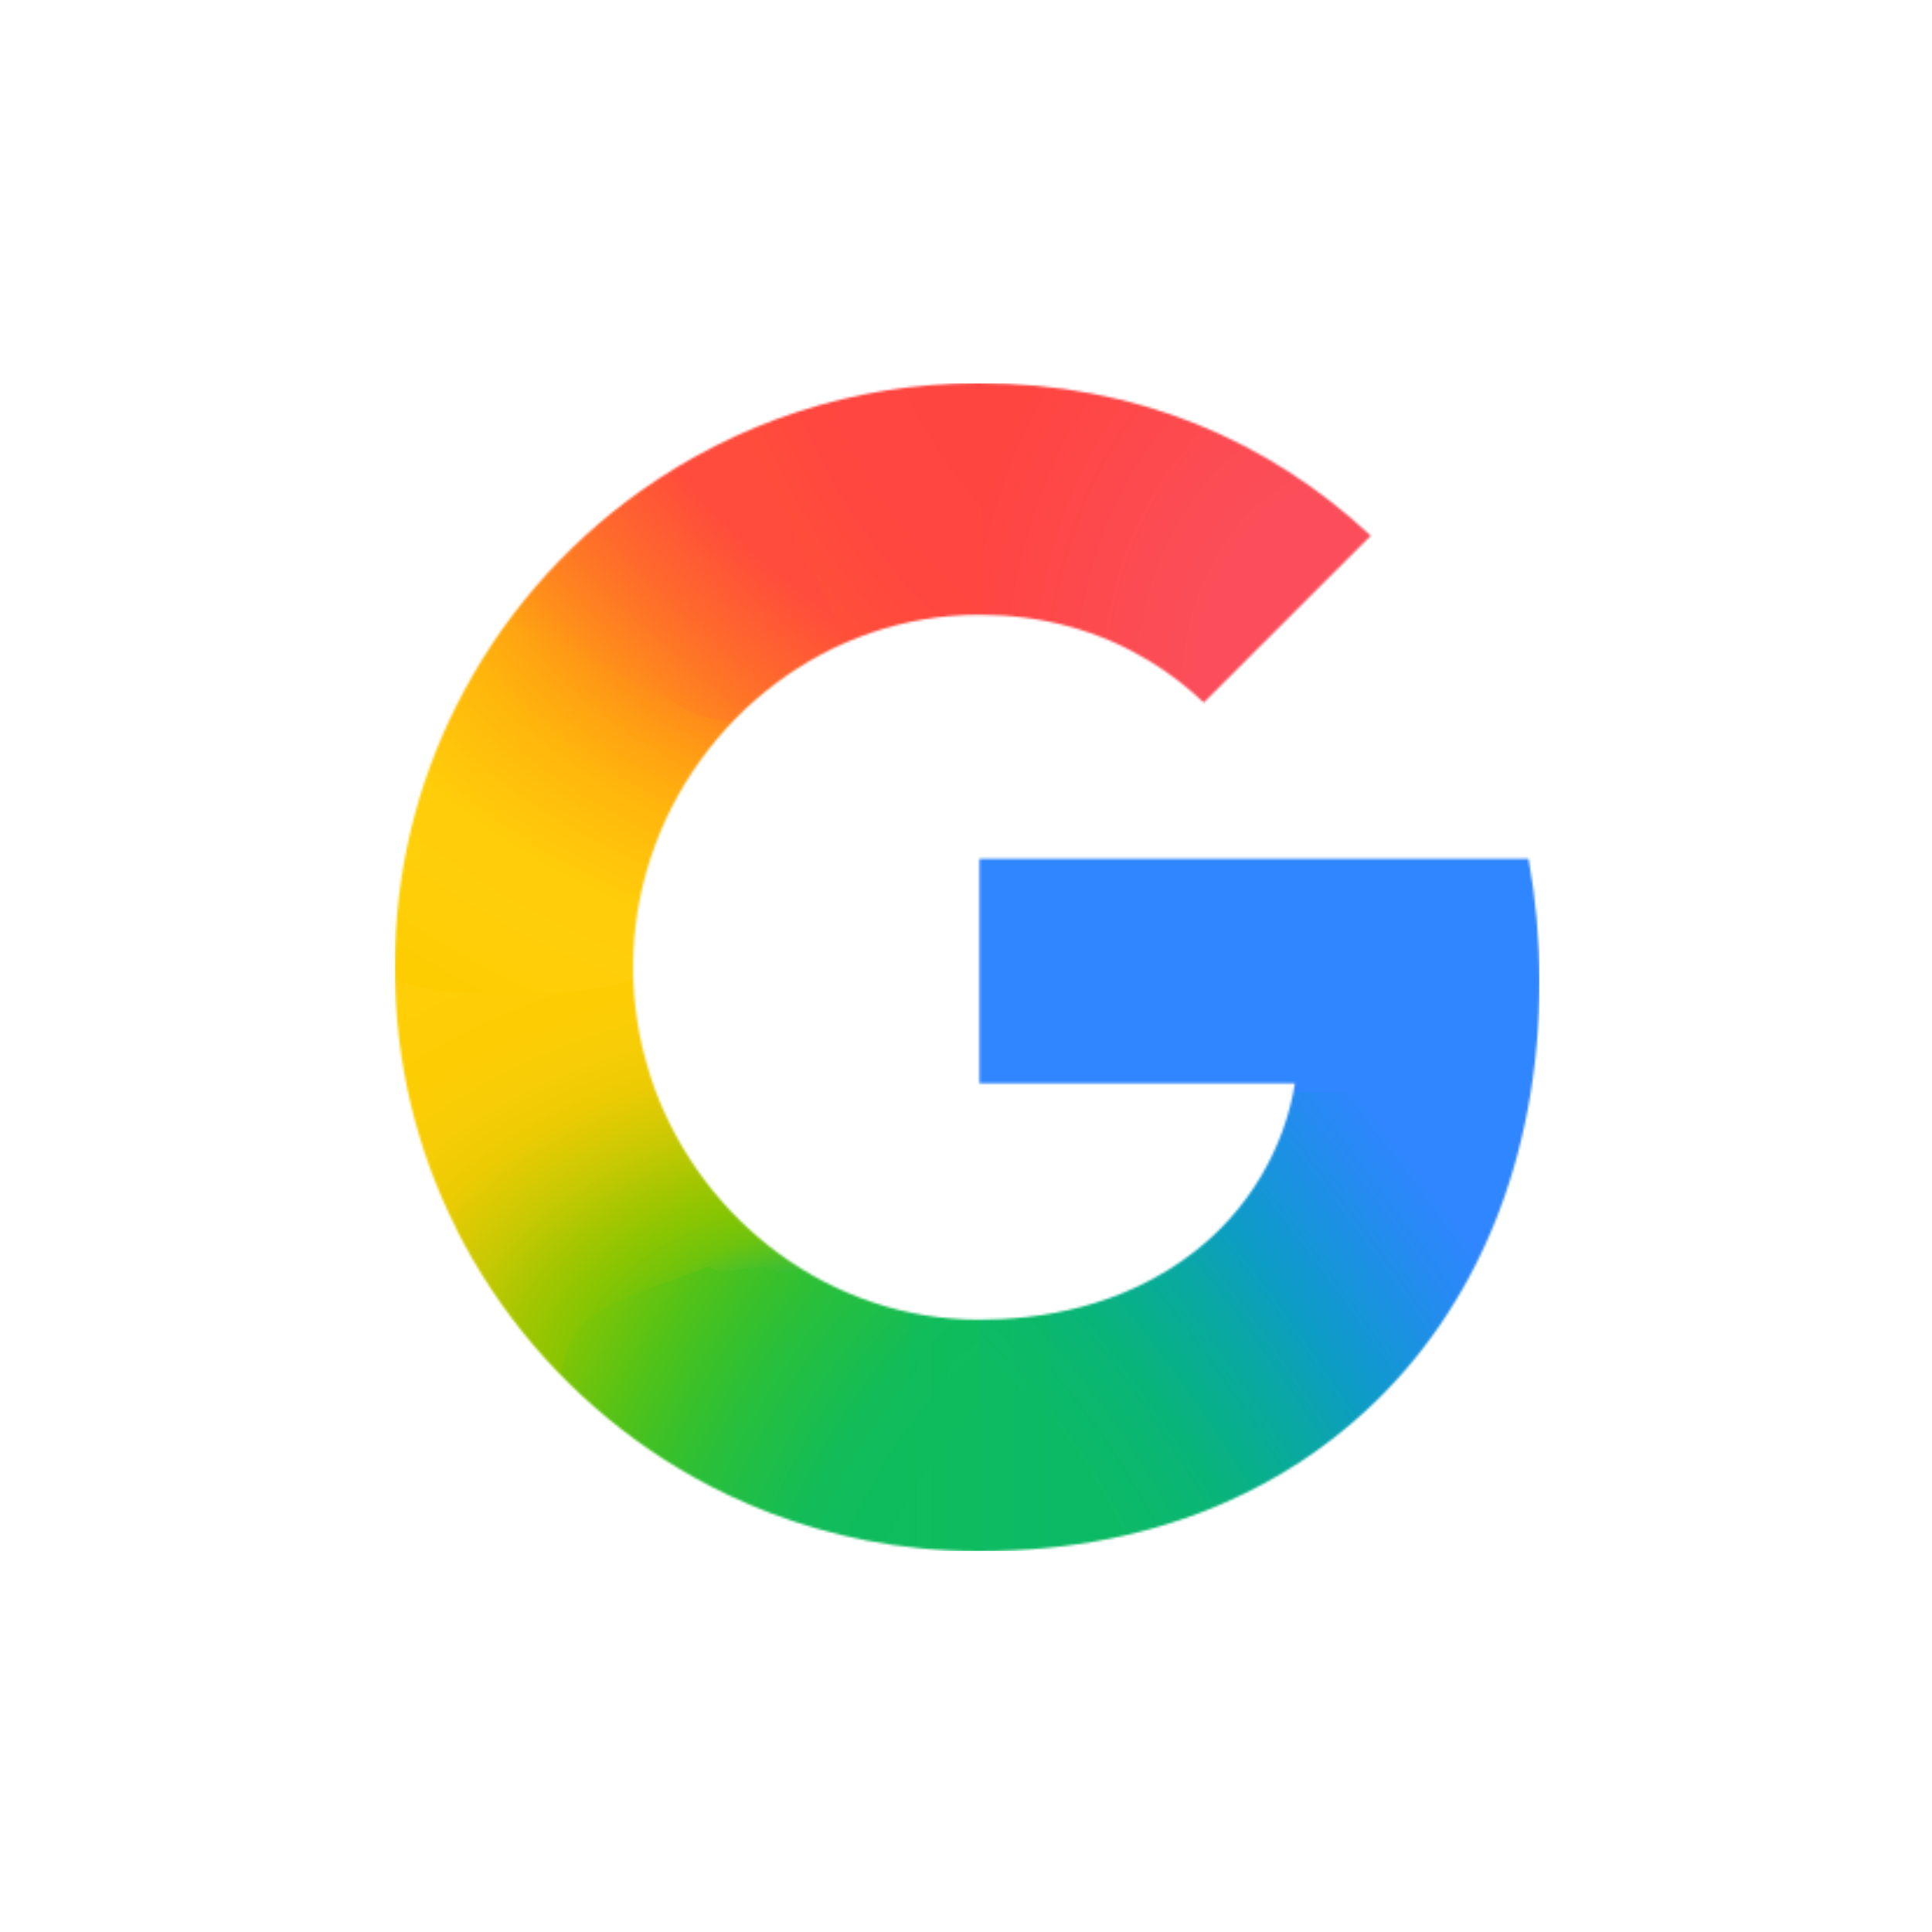 <svg width="827" height="827" viewBox="0 0 827 827" fill="none" xmlns="http://www.w3.org/2000/svg">
<rect width="827" height="827" fill="white"/>
<g clip-path="url(#clip0_5253_223)">
<mask id="mask0_5253_223" style="mask-type:luminance" maskUnits="userSpaceOnUse" x="169" y="164" width="490" height="500">
<path d="M654.295 367.619H419.219V463.736H554.294C552.123 477.339 547.247 490.721 540.107 502.923C531.927 516.902 521.813 527.546 511.448 535.651C480.397 559.93 444.196 564.894 419.055 564.894C355.545 564.894 301.28 523.009 280.273 466.095C279.425 464.03 278.862 461.896 278.177 459.788C273.535 445.302 270.998 429.961 270.998 414.016C270.998 397.421 273.745 381.536 278.753 366.533C298.507 307.363 353.995 263.168 419.101 263.168C432.196 263.168 444.806 264.758 456.765 267.931C484.096 275.181 503.428 289.461 515.274 300.756L586.751 229.328C543.272 188.649 486.592 164 418.982 164C364.932 163.999 315.03 181.183 274.138 210.225C240.975 233.777 213.777 265.31 195.422 301.932C178.349 335.889 169 373.519 169 413.978C169 454.44 178.363 492.461 195.436 526.103V526.33C213.47 562.046 239.841 592.798 271.892 616.242C299.892 636.723 350.099 664 418.982 664C458.594 664 493.702 656.712 524.664 643.055C546.999 633.203 566.789 620.352 584.706 603.837C608.38 582.015 626.92 555.023 639.575 523.968C652.231 492.913 659 457.796 659 419.722C659 401.991 657.255 383.983 654.295 367.617V367.619Z" fill="white"/>
</mask>
<g mask="url(#mask0_5253_223)">
<g filter="url(#filter0_f_5253_223)">
<path d="M165.395 415.676C165.654 455.499 176.775 496.586 193.607 529.755V529.983C205.77 554.071 222.392 573.098 241.325 591.951L355.673 549.376C334.039 538.162 330.738 531.291 315.23 518.753C299.382 502.446 287.571 483.726 280.215 461.776H279.919L280.215 461.548C275.376 447.053 274.898 431.666 274.72 415.676H165.395Z" fill="url(#paint0_radial_5253_223)"/>
</g>
<g filter="url(#filter1_f_5253_223)">
<path d="M419.221 162.182C407.919 202.698 412.24 242.081 419.221 264.996C432.272 265.006 444.845 266.594 456.766 269.756C484.097 277.007 503.427 291.287 515.273 302.582L588.58 229.329C545.153 188.699 492.89 162.246 419.221 162.182Z" fill="url(#paint1_radial_5253_223)"/>
</g>
<g filter="url(#filter2_f_5253_223)">
<path d="M418.976 161.861C363.538 161.86 312.356 179.485 270.414 209.273C254.84 220.333 240.549 233.109 227.824 247.316C224.49 279.23 252.779 318.455 308.801 318.131C335.983 285.867 376.183 264.993 420.927 264.993C420.968 264.993 421.008 264.996 421.048 264.996L419.221 161.868C419.138 161.868 419.058 161.861 418.976 161.861Z" fill="url(#paint2_radial_5253_223)"/>
</g>
<g filter="url(#filter3_f_5253_223)">
<path d="M601.951 427.224L552.469 461.911C550.298 475.514 545.419 488.896 538.279 501.098C530.098 515.077 519.986 525.721 509.62 533.826C478.633 558.055 442.528 563.044 417.394 563.064C391.415 608.215 386.86 630.83 419.221 667.27C459.264 667.24 494.764 659.864 526.077 646.051C548.713 636.067 568.767 623.044 586.924 606.307C610.916 584.192 629.708 556.837 642.533 525.366C655.358 493.894 662.216 458.307 662.216 419.723L601.951 427.224Z" fill="url(#paint3_radial_5253_223)"/>
</g>
<g filter="url(#filter4_f_5253_223)">
<path d="M415.566 363.967V467.388H653.636C655.73 453.224 662.655 434.896 662.655 419.723C662.655 401.992 660.911 380.334 657.951 363.967H415.566Z" fill="#3086FF"/>
</g>
<g filter="url(#filter5_f_5253_223)">
<path d="M228.959 243.665C214.268 260.068 201.717 278.427 191.766 298.281C174.693 332.238 165.345 373.519 165.345 413.979C165.345 414.549 165.391 415.107 165.395 415.676C172.956 430.469 269.837 427.636 274.72 415.676C274.714 415.118 274.652 414.574 274.652 414.014C274.652 397.42 277.4 385.188 282.408 370.186C288.586 351.68 298.259 334.639 310.629 319.956C313.433 316.303 320.912 308.45 323.094 303.74C323.925 301.946 321.585 300.939 321.454 300.307C321.308 299.601 318.17 300.169 317.467 299.643C315.235 297.972 310.815 297.1 308.131 296.324C302.395 294.667 292.888 291.012 287.607 287.223C270.916 275.246 244.867 260.94 228.959 243.665Z" fill="url(#paint4_radial_5253_223)"/>
</g>
<g filter="url(#filter6_f_5253_223)">
<path d="M287.966 300.378C326.672 324.303 337.803 288.302 363.537 277.036L318.772 182.31C302.304 189.373 286.746 198.147 272.311 208.399C250.752 223.71 231.715 242.393 215.988 263.655L287.966 300.378Z" fill="url(#paint5_radial_5253_223)"/>
</g>
<g filter="url(#filter7_f_5253_223)">
<path d="M303.719 542.058C251.761 561.198 243.627 561.885 238.844 594.742C247.984 603.842 257.804 612.261 268.239 619.893C296.239 640.374 350.099 667.651 418.982 667.651C419.063 667.651 419.14 667.644 419.221 667.644V561.239C419.169 561.239 419.109 561.243 419.057 561.243C393.262 561.243 372.65 554.329 351.517 542.307C346.306 539.343 336.852 547.303 332.047 543.745C325.419 538.837 309.468 547.973 303.719 542.058Z" fill="url(#paint6_radial_5253_223)"/>
</g>
<g opacity="0.5" filter="url(#filter8_f_5253_223)">
<path d="M388.792 557.887V665.801C398.43 666.952 408.46 667.651 418.982 667.651C429.53 667.651 439.734 667.099 449.65 666.082V558.615C438.538 560.553 428.072 561.243 419.057 561.243C408.674 561.243 398.576 560.009 388.792 557.887Z" fill="url(#paint7_linear_5253_223)"/>
</g>
</g>
</g>
<defs>
<filter id="filter0_f_5253_223" x="164.924" y="415.206" width="191.219" height="177.215" filterUnits="userSpaceOnUse" color-interpolation-filters="sRGB">
<feFlood flood-opacity="0" result="BackgroundImageFix"/>
<feBlend mode="normal" in="SourceGraphic" in2="BackgroundImageFix" result="shape"/>
<feGaussianBlur stdDeviation="0.235" result="effect1_foregroundBlur_5253_223"/>
</filter>
<filter id="filter1_f_5253_223" x="411.801" y="161.711" width="177.249" height="141.34" filterUnits="userSpaceOnUse" color-interpolation-filters="sRGB">
<feFlood flood-opacity="0" result="BackgroundImageFix"/>
<feBlend mode="normal" in="SourceGraphic" in2="BackgroundImageFix" result="shape"/>
<feGaussianBlur stdDeviation="0.235" result="effect1_foregroundBlur_5253_223"/>
</filter>
<filter id="filter2_f_5253_223" x="227.089" y="161.391" width="194.429" height="157.212" filterUnits="userSpaceOnUse" color-interpolation-filters="sRGB">
<feFlood flood-opacity="0" result="BackgroundImageFix"/>
<feBlend mode="normal" in="SourceGraphic" in2="BackgroundImageFix" result="shape"/>
<feGaussianBlur stdDeviation="0.235" result="effect1_foregroundBlur_5253_223"/>
</filter>
<filter id="filter3_f_5253_223" x="395.948" y="419.253" width="266.738" height="248.487" filterUnits="userSpaceOnUse" color-interpolation-filters="sRGB">
<feFlood flood-opacity="0" result="BackgroundImageFix"/>
<feBlend mode="normal" in="SourceGraphic" in2="BackgroundImageFix" result="shape"/>
<feGaussianBlur stdDeviation="0.235" result="effect1_foregroundBlur_5253_223"/>
</filter>
<filter id="filter4_f_5253_223" x="415.096" y="363.497" width="248.029" height="104.361" filterUnits="userSpaceOnUse" color-interpolation-filters="sRGB">
<feFlood flood-opacity="0" result="BackgroundImageFix"/>
<feBlend mode="normal" in="SourceGraphic" in2="BackgroundImageFix" result="shape"/>
<feGaussianBlur stdDeviation="0.235" result="effect1_foregroundBlur_5253_223"/>
</filter>
<filter id="filter5_f_5253_223" x="164.875" y="243.195" width="158.868" height="183.012" filterUnits="userSpaceOnUse" color-interpolation-filters="sRGB">
<feFlood flood-opacity="0" result="BackgroundImageFix"/>
<feBlend mode="normal" in="SourceGraphic" in2="BackgroundImageFix" result="shape"/>
<feGaussianBlur stdDeviation="0.235" result="effect1_foregroundBlur_5253_223"/>
</filter>
<filter id="filter6_f_5253_223" x="212.683" y="179.005" width="154.159" height="132.718" filterUnits="userSpaceOnUse" color-interpolation-filters="sRGB">
<feFlood flood-opacity="0" result="BackgroundImageFix"/>
<feBlend mode="normal" in="SourceGraphic" in2="BackgroundImageFix" result="shape"/>
<feGaussianBlur stdDeviation="1.652" result="effect1_foregroundBlur_5253_223"/>
</filter>
<filter id="filter7_f_5253_223" x="238.374" y="541.161" width="181.317" height="126.96" filterUnits="userSpaceOnUse" color-interpolation-filters="sRGB">
<feFlood flood-opacity="0" result="BackgroundImageFix"/>
<feBlend mode="normal" in="SourceGraphic" in2="BackgroundImageFix" result="shape"/>
<feGaussianBlur stdDeviation="0.235" result="effect1_foregroundBlur_5253_223"/>
</filter>
<filter id="filter8_f_5253_223" x="388.322" y="557.417" width="61.799" height="110.704" filterUnits="userSpaceOnUse" color-interpolation-filters="sRGB">
<feFlood flood-opacity="0" result="BackgroundImageFix"/>
<feBlend mode="normal" in="SourceGraphic" in2="BackgroundImageFix" result="shape"/>
<feGaussianBlur stdDeviation="0.235" result="effect1_foregroundBlur_5253_223"/>
</filter>
<radialGradient id="paint0_radial_5253_223" cx="0" cy="0" r="1" gradientTransform="matrix(-10.182 -248.998 366.093 -14.942 353.384 588.199)" gradientUnits="userSpaceOnUse">
<stop offset="0.142" stop-color="#1ABD4D"/>
<stop offset="0.248" stop-color="#6EC30D"/>
<stop offset="0.312" stop-color="#8AC502"/>
<stop offset="0.366" stop-color="#A2C600"/>
<stop offset="0.446" stop-color="#C8C903"/>
<stop offset="0.54" stop-color="#EBCB03"/>
<stop offset="0.616" stop-color="#F7CD07"/>
<stop offset="0.699" stop-color="#FDCD04"/>
<stop offset="0.771" stop-color="#FDCE05"/>
<stop offset="0.861" stop-color="#FFCE0A"/>
</radialGradient>
<radialGradient id="paint1_radial_5253_223" cx="0" cy="0" r="1" gradientTransform="matrix(172.922 -0 -0 223.11 581.722 297.282)" gradientUnits="userSpaceOnUse">
<stop offset="0.408" stop-color="#FB4E5A"/>
<stop offset="1" stop-color="#FF4540"/>
</radialGradient>
<radialGradient id="paint2_radial_5253_223" cx="0" cy="0" r="1" gradientTransform="matrix(-242.277 134.061 182.091 328.458 487.288 129.565)" gradientUnits="userSpaceOnUse">
<stop offset="0.231" stop-color="#FF4541"/>
<stop offset="0.312" stop-color="#FF4540"/>
<stop offset="0.458" stop-color="#FF4640"/>
<stop offset="0.54" stop-color="#FF473F"/>
<stop offset="0.699" stop-color="#FF5138"/>
<stop offset="0.771" stop-color="#FF5B33"/>
<stop offset="0.861" stop-color="#FF6C29"/>
<stop offset="1" stop-color="#FF8C18"/>
</radialGradient>
<radialGradient id="paint3_radial_5253_223" cx="0" cy="0" r="1" gradientTransform="matrix(-439.376 -573.015 -211.714 162.032 422.823 634.909)" gradientUnits="userSpaceOnUse">
<stop offset="0.132" stop-color="#0CBA65"/>
<stop offset="0.21" stop-color="#0BB86D"/>
<stop offset="0.297" stop-color="#09B479"/>
<stop offset="0.396" stop-color="#08AD93"/>
<stop offset="0.477" stop-color="#0AA6A9"/>
<stop offset="0.568" stop-color="#0D9CC6"/>
<stop offset="0.667" stop-color="#1893DD"/>
<stop offset="0.769" stop-color="#258BF1"/>
<stop offset="0.859" stop-color="#3086FF"/>
</radialGradient>
<radialGradient id="paint4_radial_5253_223" cx="0" cy="0" r="1" gradientTransform="matrix(-31.094 267.754 370.565 42.952 397.75 209.085)" gradientUnits="userSpaceOnUse">
<stop offset="0.366" stop-color="#FF4E3A"/>
<stop offset="0.458" stop-color="#FF8A1B"/>
<stop offset="0.54" stop-color="#FFA312"/>
<stop offset="0.616" stop-color="#FFB60C"/>
<stop offset="0.771" stop-color="#FFCD0A"/>
<stop offset="0.861" stop-color="#FECF0A"/>
<stop offset="0.915" stop-color="#FECF08"/>
<stop offset="1" stop-color="#FDCD01"/>
</radialGradient>
<radialGradient id="paint5_radial_5253_223" cx="0" cy="0" r="1" gradientTransform="matrix(-89.877 99.308 -280.366 -253.262 354.024 206.307)" gradientUnits="userSpaceOnUse">
<stop offset="0.316" stop-color="#FF4C3C"/>
<stop offset="0.604" stop-color="#FF692C"/>
<stop offset="0.727" stop-color="#FF7825"/>
<stop offset="0.885" stop-color="#FF8D1B"/>
<stop offset="1" stop-color="#FF9F13"/>
</radialGradient>
<radialGradient id="paint6_radial_5253_223" cx="0" cy="0" r="1" gradientTransform="matrix(-242.277 -134.061 182.091 -328.458 487.288 698.428)" gradientUnits="userSpaceOnUse">
<stop offset="0.231" stop-color="#0FBC5F"/>
<stop offset="0.312" stop-color="#0FBC5F"/>
<stop offset="0.366" stop-color="#0FBC5E"/>
<stop offset="0.458" stop-color="#0FBC5D"/>
<stop offset="0.54" stop-color="#12BC58"/>
<stop offset="0.699" stop-color="#28BF3C"/>
<stop offset="0.771" stop-color="#38C02B"/>
<stop offset="0.861" stop-color="#52C218"/>
<stop offset="0.915" stop-color="#67C30F"/>
<stop offset="1" stop-color="#86C504"/>
</radialGradient>
<linearGradient id="paint7_linear_5253_223" x1="388.792" y1="612.769" x2="449.65" y2="612.769" gradientUnits="userSpaceOnUse">
<stop stop-color="#0FBC5C"/>
<stop offset="1" stop-color="#0CBA65"/>
</linearGradient>
<clipPath id="clip0_5253_223">
<rect width="490" height="500" fill="white" transform="translate(169 164)"/>
</clipPath>
</defs>
</svg>
